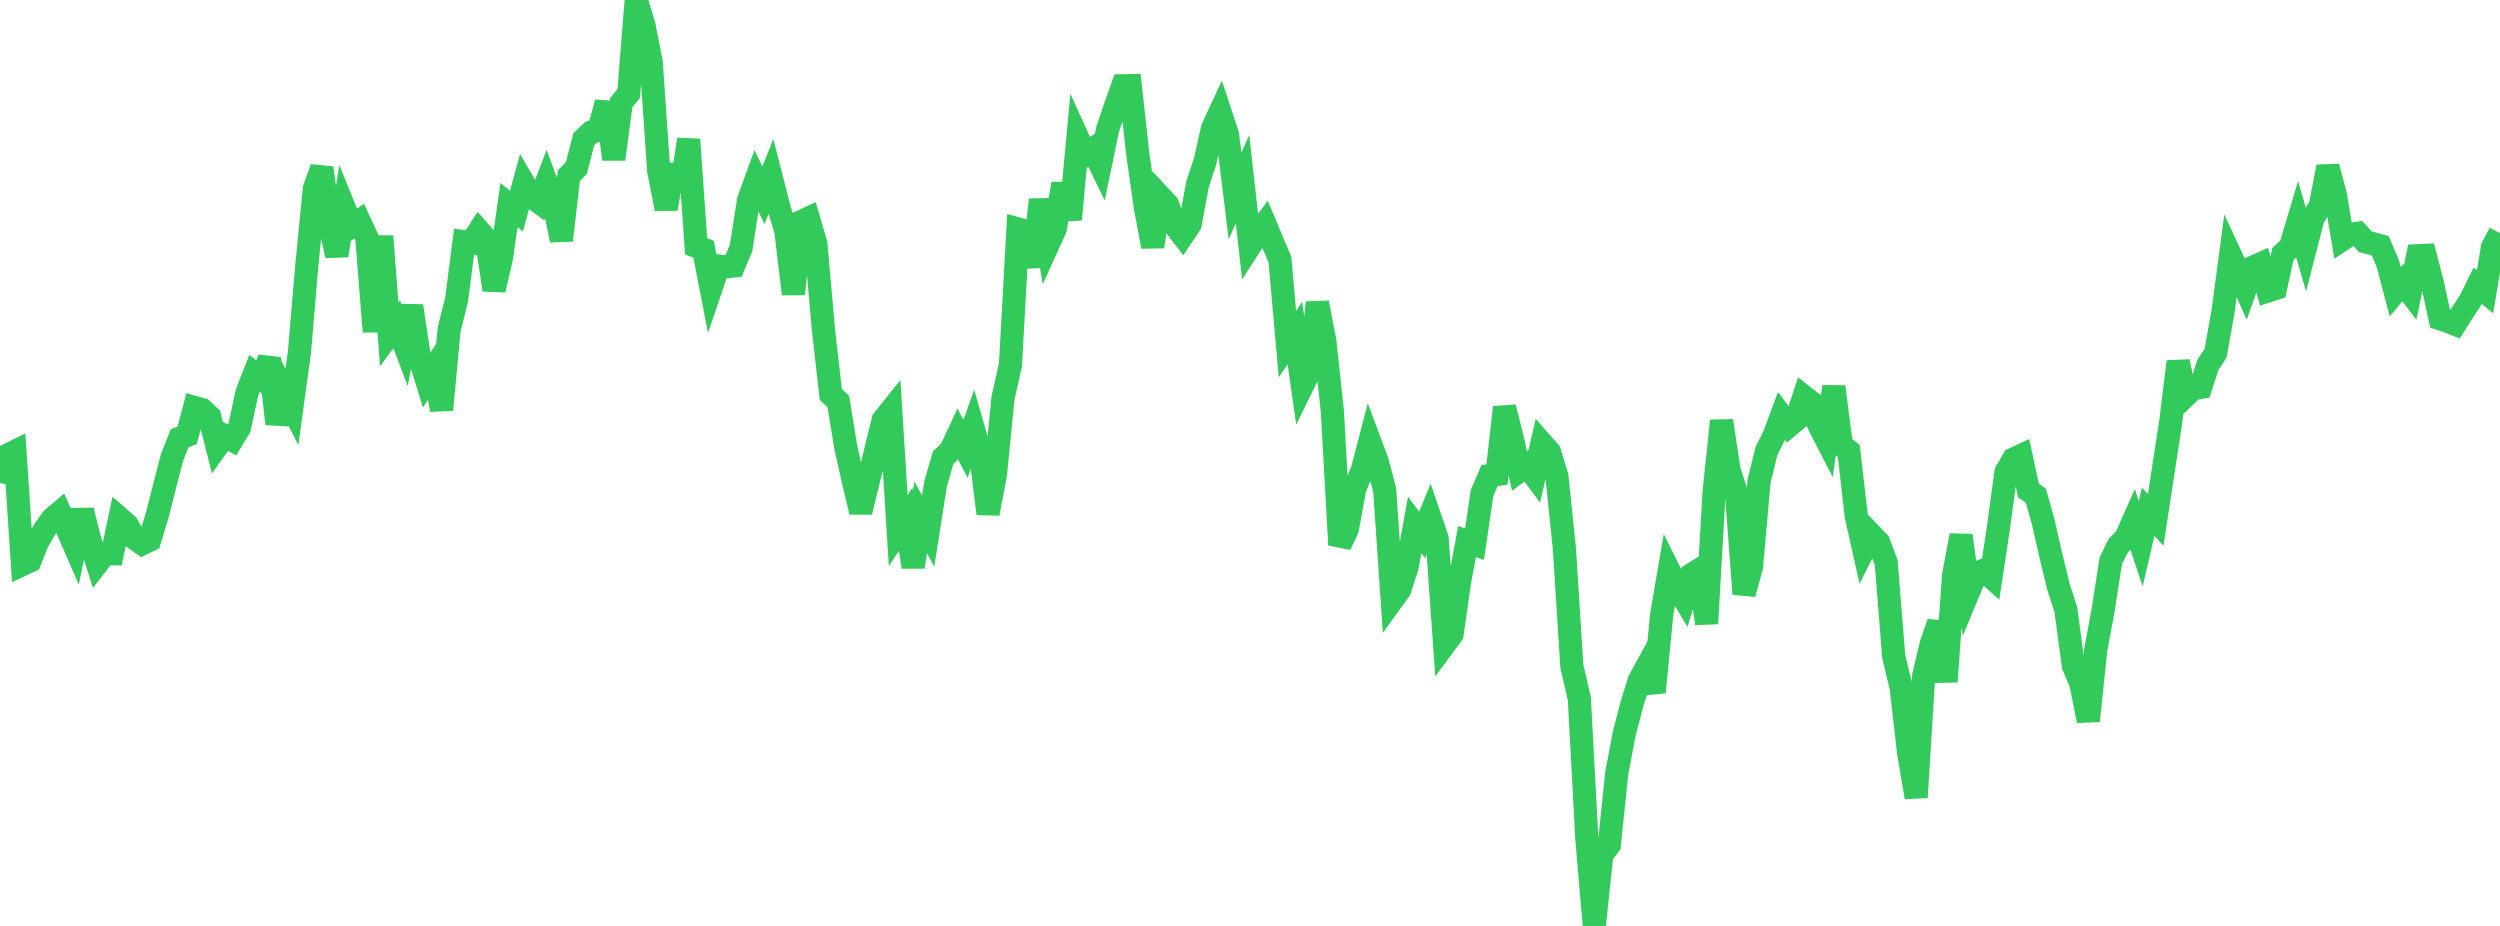 <?xml version="1.0" standalone="no"?>
<!DOCTYPE svg PUBLIC "-//W3C//DTD SVG 1.1//EN" "http://www.w3.org/Graphics/SVG/1.1/DTD/svg11.dtd">

<svg width="135" height="50" viewBox="0 0 135 50" preserveAspectRatio="none" 
  xmlns="http://www.w3.org/2000/svg"
  xmlns:xlink="http://www.w3.org/1999/xlink">


<polyline points="0.0, 26.075 0.404, 24.575 0.808, 24.375 1.213, 30.48 1.617, 30.29 2.021, 29.271 2.425, 28.573 2.829, 28.011 3.234, 27.667 3.638, 28.581 4.042, 29.512 4.446, 27.559 4.85, 29.16 5.254, 30.423 5.659, 29.898 6.063, 29.905 6.467, 27.992 6.871, 28.344 7.275, 29.072 7.68, 29.36 8.084, 29.163 8.488, 27.825 8.892, 26.24 9.296, 24.683 9.701, 23.665 10.105, 23.514 10.509, 22.005 10.913, 22.12 11.317, 22.499 11.722, 24.103 12.126, 23.538 12.53, 23.758 12.934, 23.084 13.338, 21.198 13.743, 20.164 14.147, 20.467 14.551, 19.356 14.955, 22.885 15.359, 21.183 15.763, 21.977 16.168, 19.034 16.572, 14.295 16.976, 10.188 17.38, 9.073 17.784, 12.031 18.189, 13.801 18.593, 11.226 18.997, 12.214 19.401, 11.938 19.805, 12.81 20.21, 17.908 20.614, 12.753 21.018, 18.055 21.422, 17.508 21.826, 18.578 22.231, 16.523 22.635, 19.224 23.039, 20.532 23.443, 19.898 23.847, 22.131 24.251, 17.802 24.656, 16.177 25.06, 13.05 25.464, 13.104 25.868, 12.475 26.272, 12.936 26.677, 15.654 27.081, 13.912 27.485, 11.07 27.889, 11.403 28.293, 9.919 28.698, 10.617 29.102, 10.914 29.506, 9.869 29.91, 10.967 30.314, 12.976 30.719, 9.485 31.123, 9.073 31.527, 7.518 31.931, 7.133 32.335, 7.025 32.74, 5.537 33.144, 8.599 33.548, 5.546 33.952, 5.043 34.356, 0.0 34.76, 1.32 35.165, 3.343 35.569, 9.214 35.973, 11.276 36.377, 8.923 36.781, 10.204 37.186, 7.529 37.59, 13.299 37.994, 13.456 38.398, 15.552 38.802, 14.365 39.207, 14.407 39.611, 14.365 40.015, 13.405 40.419, 10.818 40.823, 9.709 41.228, 10.545 41.632, 9.526 42.036, 11.108 42.44, 12.503 42.844, 15.876 43.249, 11.975 43.653, 11.788 44.057, 13.166 44.461, 17.757 44.865, 21.302 45.269, 21.684 45.674, 24.161 46.078, 25.959 46.482, 27.646 46.886, 25.985 47.29, 24.329 47.695, 22.678 48.099, 22.175 48.503, 28.653 48.907, 28.034 49.311, 30.614 49.716, 27.937 50.12, 28.681 50.524, 26.118 50.928, 24.714 51.332, 24.337 51.737, 23.469 52.141, 24.24 52.545, 23.095 52.949, 24.504 53.353, 27.736 53.757, 25.589 54.162, 21.496 54.566, 19.692 54.97, 12.363 55.374, 12.473 55.778, 14.397 56.183, 10.789 56.587, 13.221 56.991, 12.331 57.395, 9.926 57.799, 11.852 58.204, 7.464 58.608, 8.353 59.012, 8.062 59.416, 8.898 59.82, 6.948 60.225, 5.771 60.629, 4.632 61.033, 4.623 61.437, 8.296 61.841, 11.134 62.246, 13.319 62.65, 10.619 63.054, 11.054 63.458, 12.181 63.862, 12.711 64.266, 12.107 64.671, 9.937 65.075, 8.713 65.479, 6.922 65.883, 6.052 66.287, 7.275 66.692, 10.586 67.096, 9.664 67.5, 13.269 67.904, 12.64 68.308, 12.097 68.713, 13.071 69.117, 14.019 69.521, 18.581 69.925, 17.99 70.329, 20.83 70.734, 20.005 71.138, 16.345 71.542, 18.425 71.946, 22.193 72.35, 29.429 72.754, 28.574 73.159, 26.374 73.563, 25.396 73.967, 23.842 74.371, 24.925 74.775, 26.477 75.18, 32.406 75.584, 31.847 75.988, 30.594 76.392, 28.344 76.796, 28.882 77.201, 27.895 77.605, 29.072 78.009, 34.79 78.413, 34.241 78.817, 31.413 79.222, 29.243 79.626, 29.389 80.03, 26.627 80.434, 25.682 80.838, 25.621 81.243, 21.994 81.647, 23.612 82.051, 25.431 82.455, 25.136 82.859, 25.68 83.263, 23.943 83.668, 24.404 84.072, 25.714 84.476, 29.605 84.88, 35.98 85.284, 37.727 85.689, 45.281 86.093, 50.0 86.497, 46.141 86.901, 45.622 87.305, 41.754 87.71, 39.613 88.114, 38.055 88.518, 36.75 88.922, 36.008 89.326, 37.381 89.731, 33.195 90.135, 30.83 90.539, 31.645 90.943, 32.324 91.347, 31.024 91.751, 30.776 92.156, 33.674 92.56, 26.575 92.964, 22.723 93.368, 25.377 93.772, 26.658 94.177, 32.073 94.581, 30.617 94.985, 26.015 95.389, 24.351 95.793, 23.547 96.198, 22.459 96.602, 22.994 97.006, 22.653 97.41, 21.419 97.814, 21.735 98.219, 22.949 98.623, 23.733 99.027, 20.88 99.431, 24.02 99.835, 24.358 100.24, 27.877 100.644, 29.68 101.048, 28.878 101.452, 29.302 101.856, 30.376 102.26, 35.447 102.665, 37.135 103.069, 40.675 103.473, 43.057 103.877, 36.501 104.281, 34.794 104.686, 33.618 105.09, 36.806 105.494, 31.066 105.898, 28.911 106.302, 31.958 106.707, 30.983 107.111, 30.794 107.515, 31.152 107.919, 28.471 108.323, 25.499 108.728, 24.794 109.132, 24.605 109.536, 26.483 109.94, 26.772 110.344, 28.225 110.749, 30.007 111.153, 31.674 111.557, 32.925 111.961, 35.947 112.365, 36.9 112.769, 38.926 113.174, 35.071 113.578, 32.894 113.982, 30.284 114.386, 29.464 114.79, 29.056 115.195, 28.142 115.599, 29.364 116.003, 27.632 116.407, 28.078 116.811, 25.44 117.216, 22.789 117.62, 19.532 118.024, 21.374 118.428, 20.984 118.832, 20.917 119.237, 19.679 119.641, 19.078 120.045, 16.818 120.449, 13.794 120.853, 14.668 121.257, 15.579 121.662, 14.431 122.066, 14.249 122.47, 15.708 122.874, 15.575 123.278, 13.71 123.683, 13.345 124.087, 11.991 124.491, 13.377 124.895, 11.813 125.299, 11.107 125.704, 9.002 126.108, 10.528 126.512, 12.921 126.916, 12.658 127.32, 12.598 127.725, 13.054 128.129, 13.159 128.533, 13.27 128.937, 14.219 129.341, 15.753 129.746, 15.264 130.15, 15.793 130.554, 13.811 130.958, 13.792 131.362, 15.343 131.766, 17.213 132.171, 17.341 132.575, 17.505 132.979, 16.863 133.383, 16.259 133.787, 15.429 134.192, 15.756 134.596, 13.344 135.0, 12.592" fill="none" stroke="#32ca5b" stroke-width="1.25"/>

</svg>